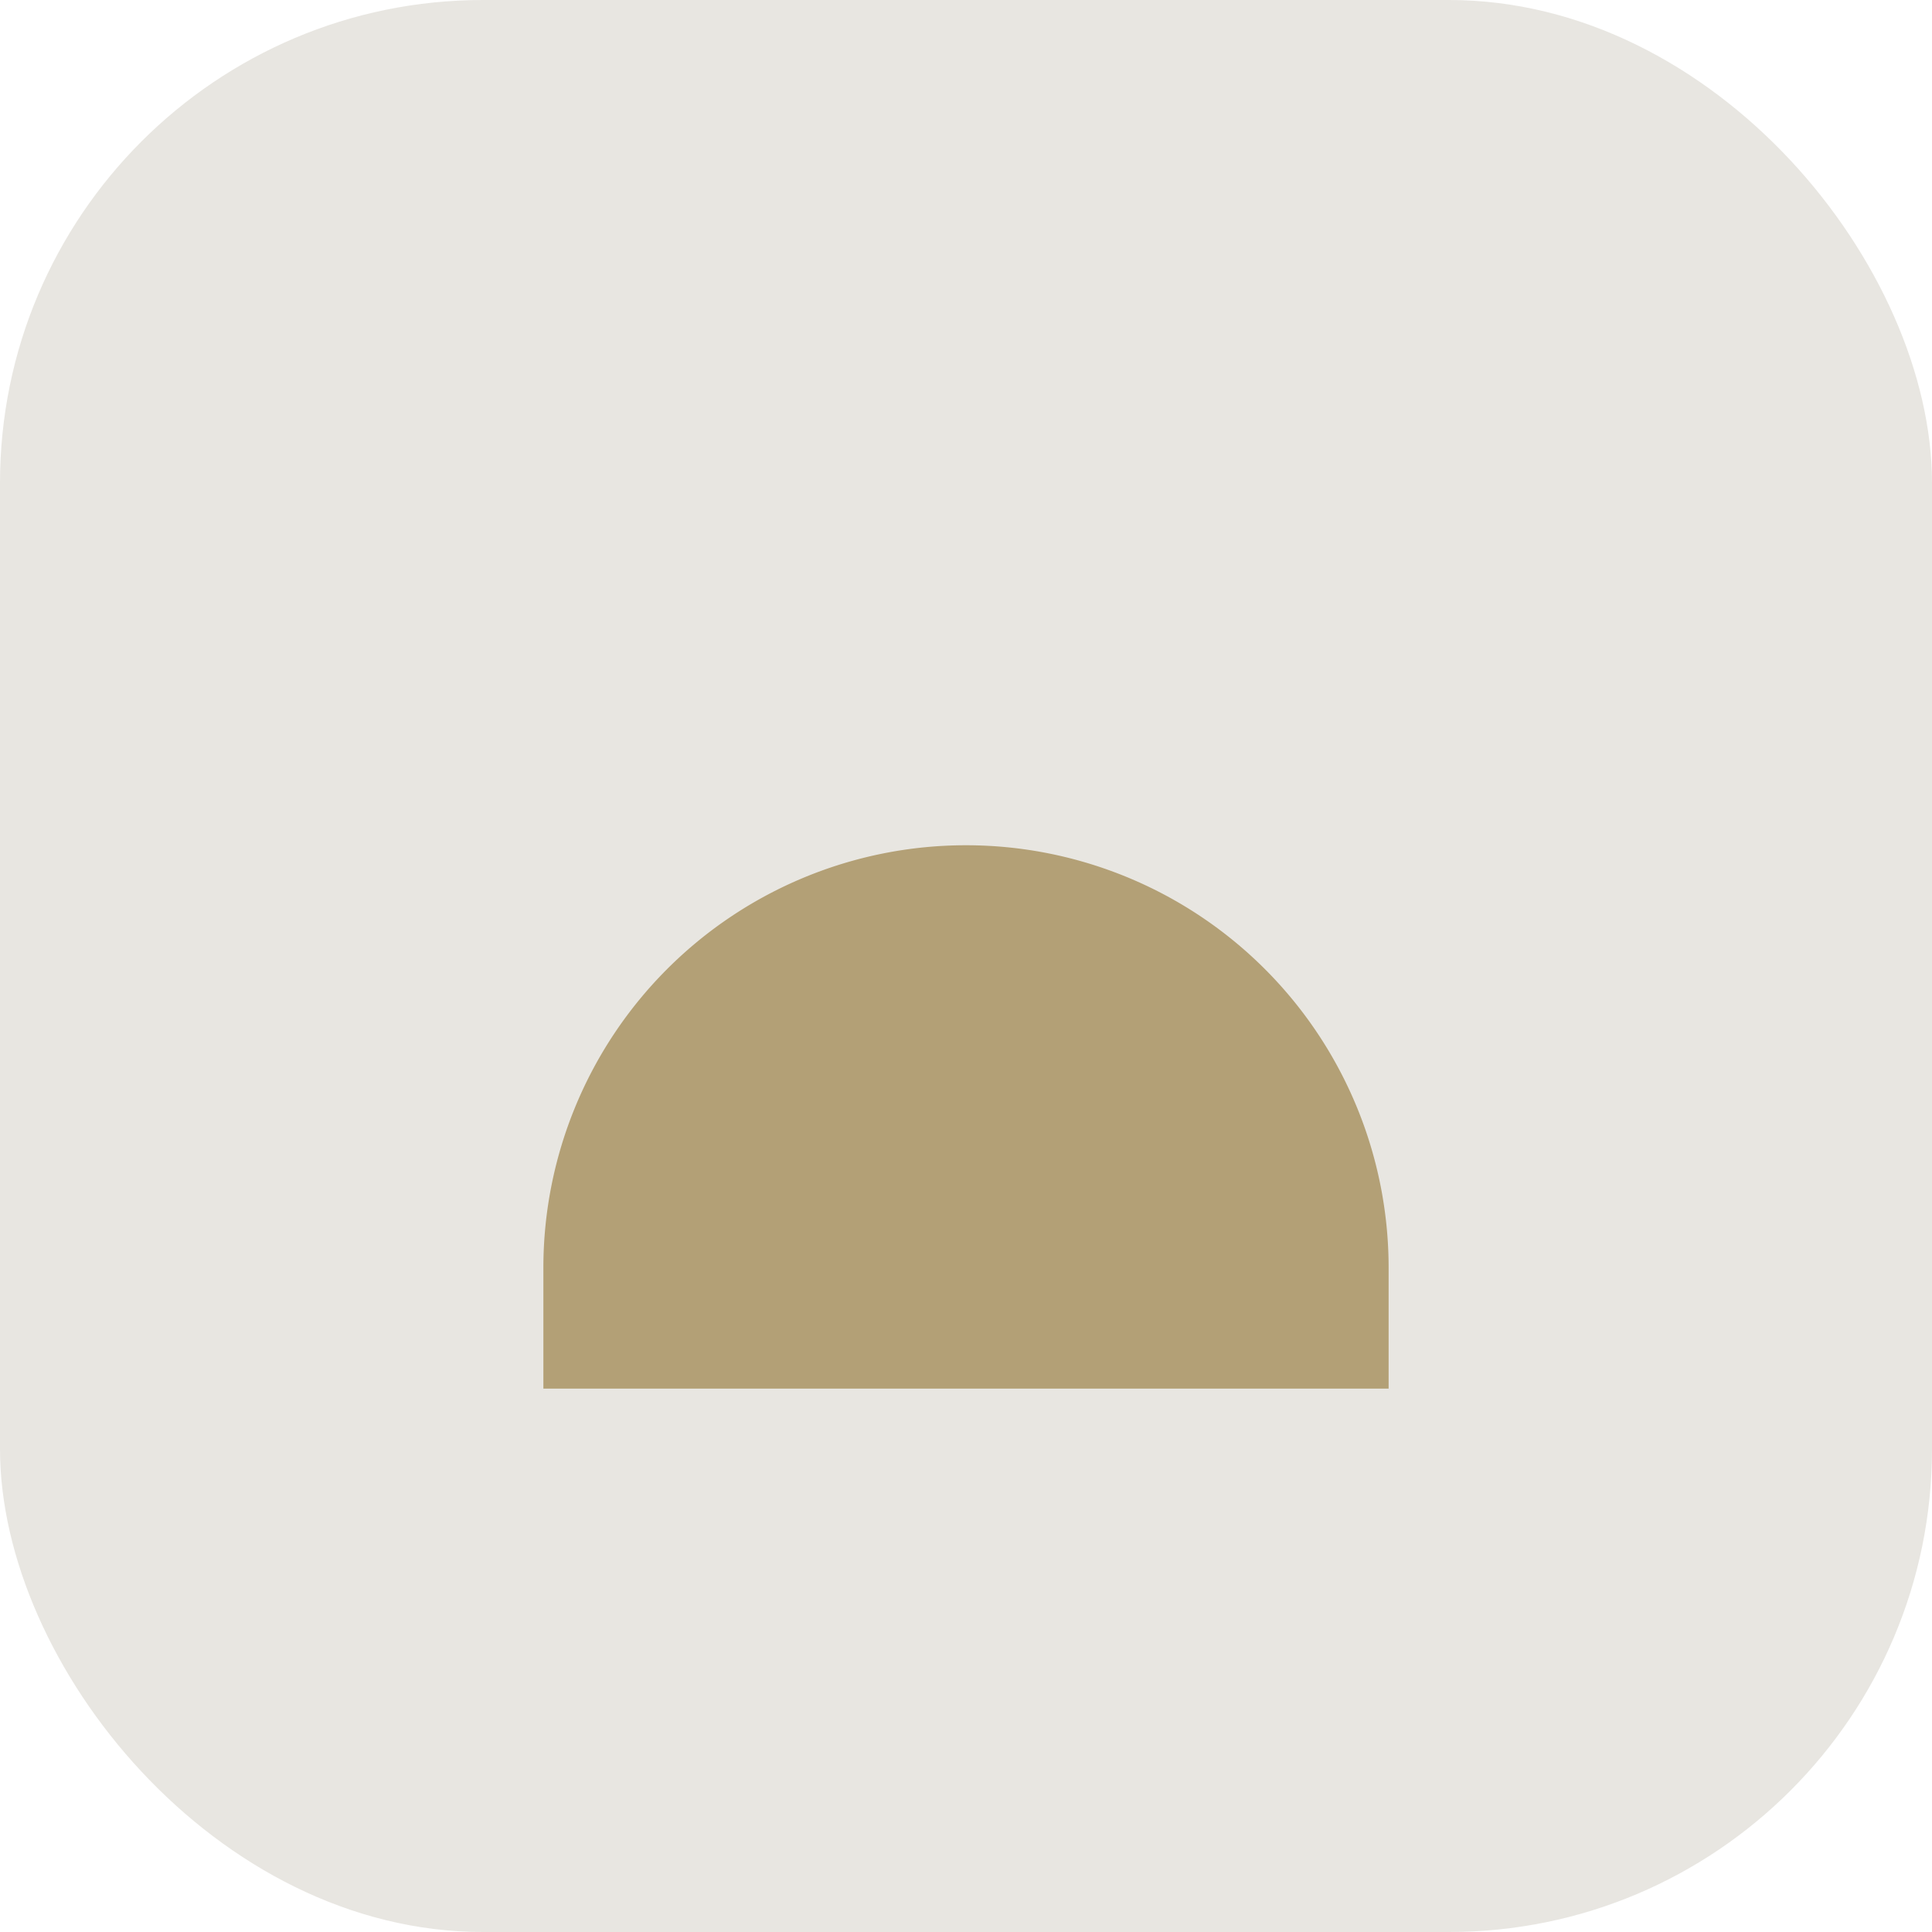 <?xml version="1.0" encoding="UTF-8"?>
<svg xmlns="http://www.w3.org/2000/svg" width="32" height="32" viewBox="0 0 32 32"><rect width="32" height="32" rx="8" fill="#E8E6E1"/><path d="M9 23h14v-2a7 7 0 10-14 0v2z" fill="#B3A076"/></svg>